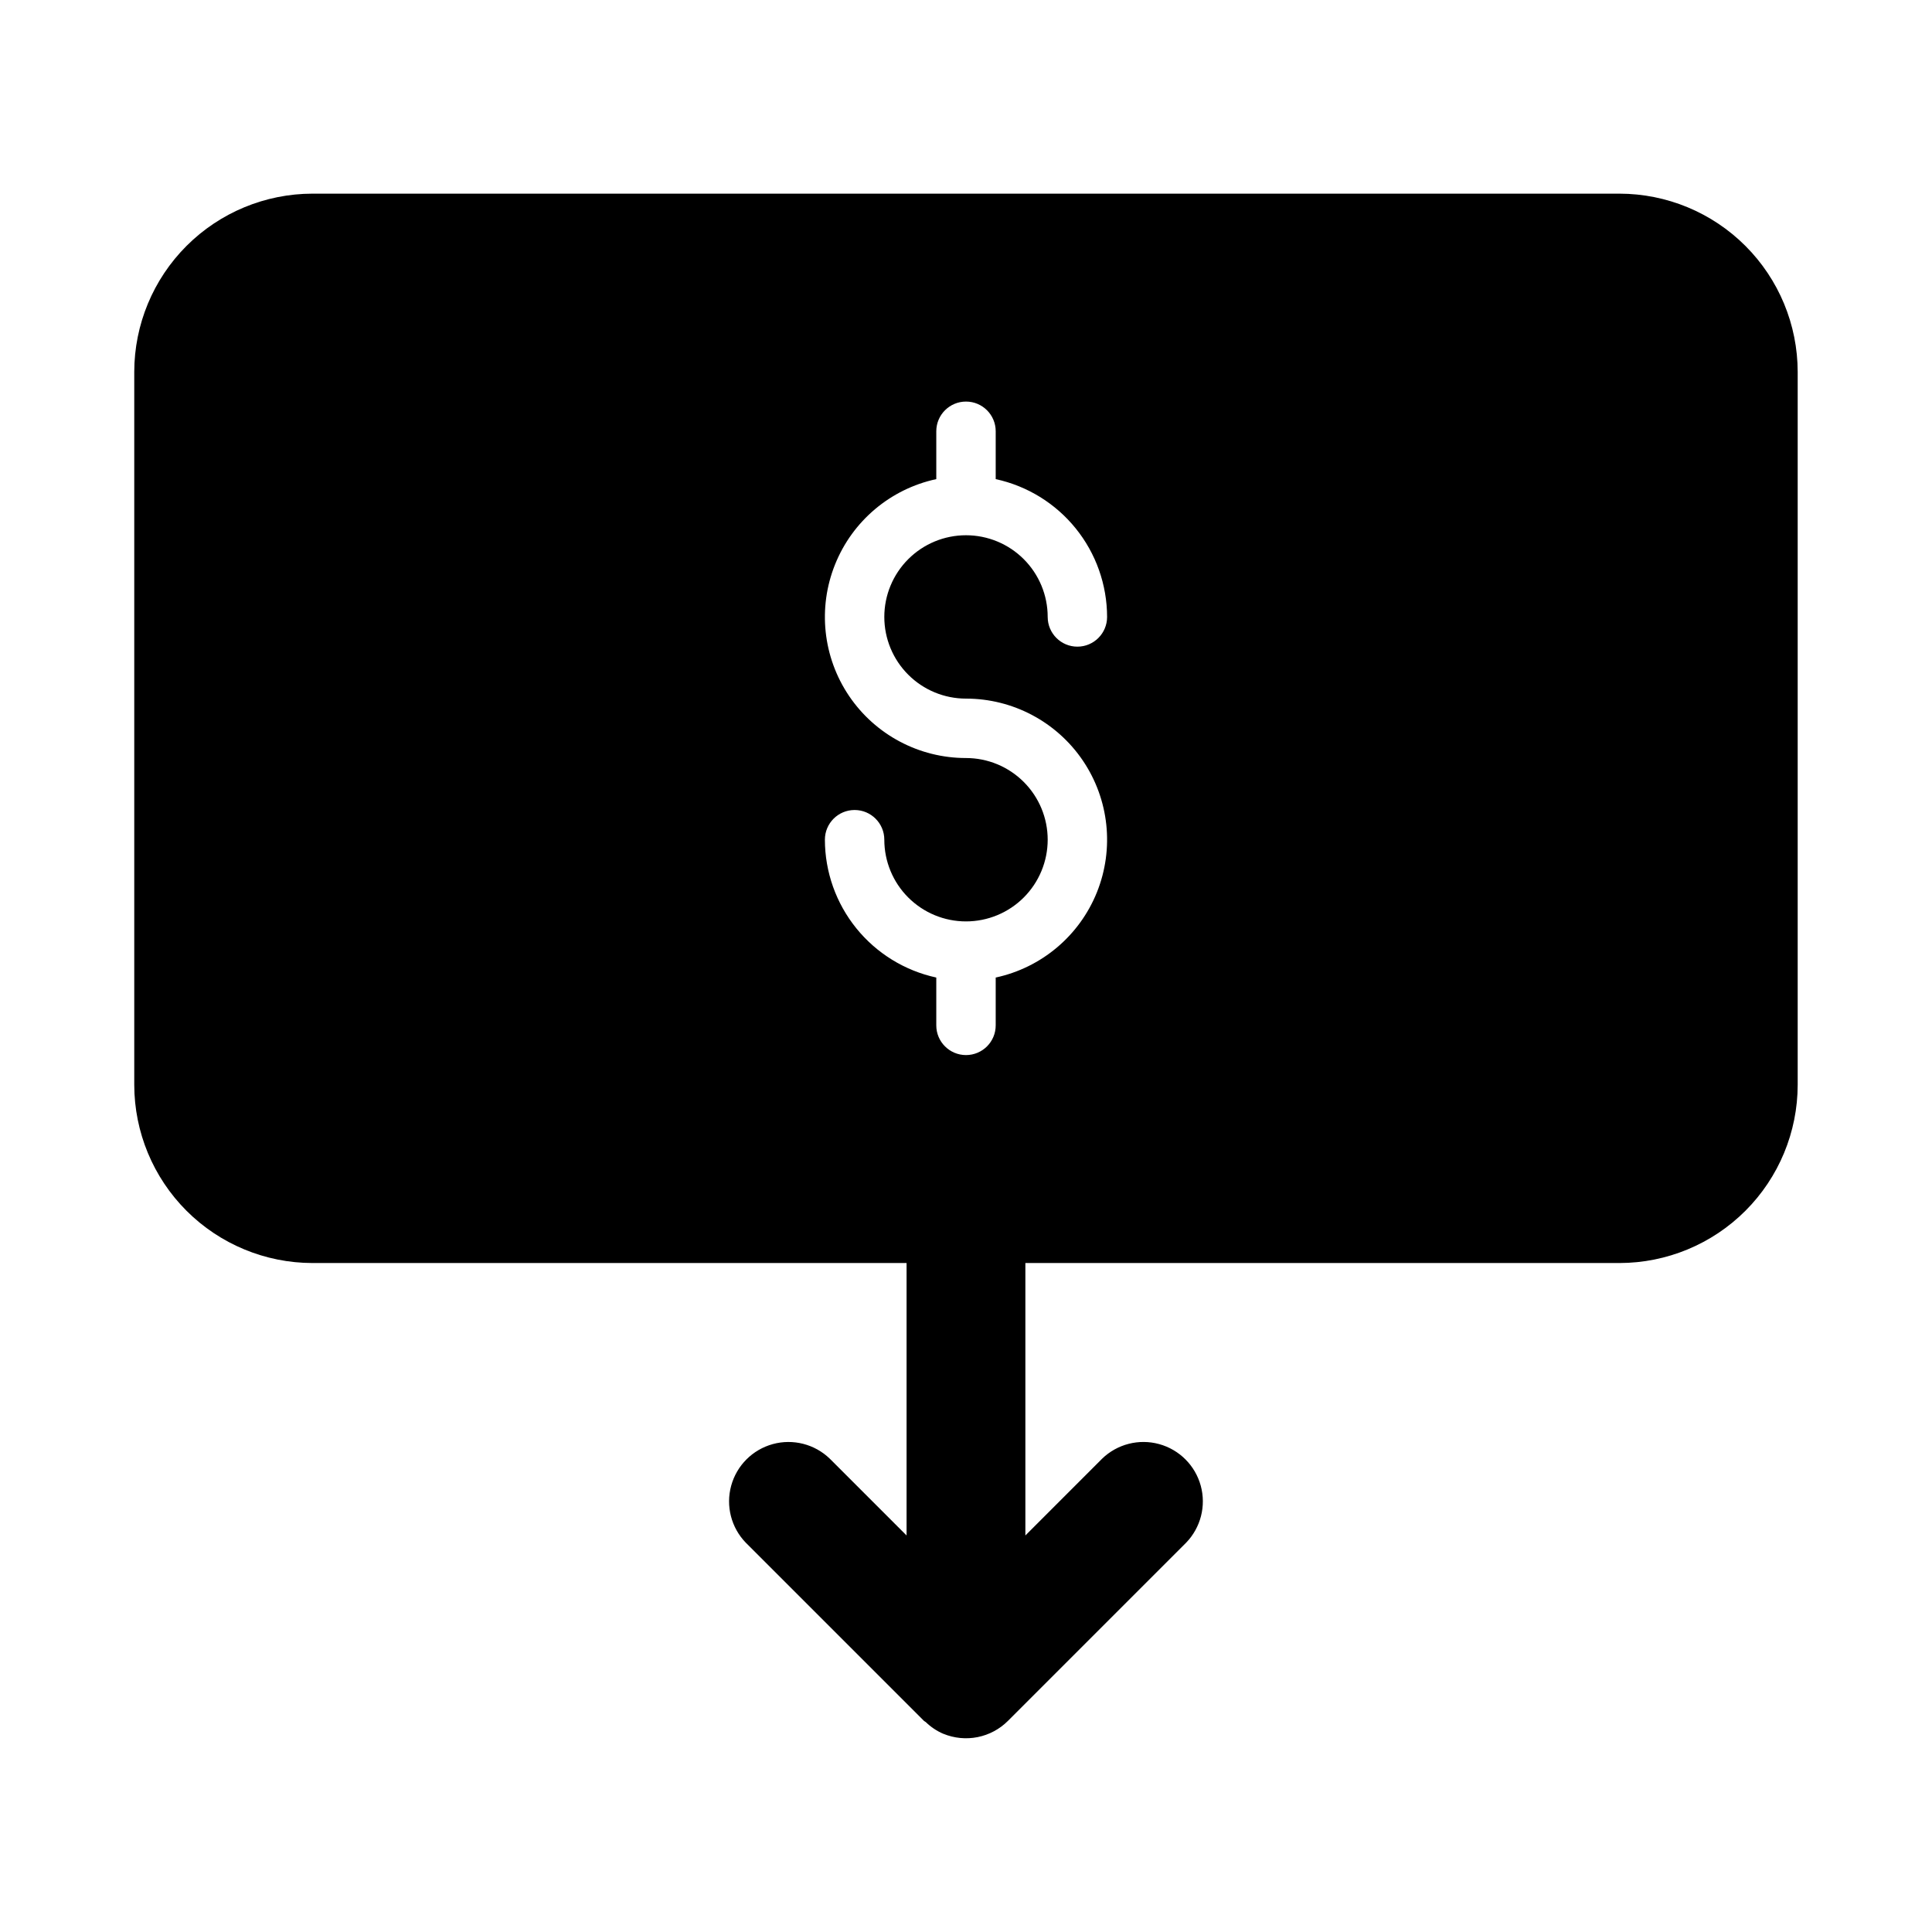 <?xml version="1.0" encoding="UTF-8"?>
<!-- Uploaded to: ICON Repo, www.iconrepo.com, Generator: ICON Repo Mixer Tools -->
<svg fill="#000000" width="800px" height="800px" version="1.1" viewBox="144 144 512 512" xmlns="http://www.w3.org/2000/svg">
 <path d="m573.18 195.32h-346.37c-12.52 0.016-24.527 4.996-33.383 13.852-8.852 8.855-13.836 20.859-13.848 33.383v188.93c0.012 12.52 4.996 24.527 13.848 33.383 8.855 8.852 20.863 13.832 33.383 13.848h157.44v72.199l-20.355-20.355c-4-3.859-9.738-5.328-15.102-3.859-5.363 1.473-9.551 5.66-11.02 11.023-1.473 5.359-0.004 11.102 3.859 15.098l47.23 47.23c0.141 0.145 0.332 0.184 0.473 0.316 1.34 1.305 2.906 2.352 4.625 3.094l0.047 0.008v0.004c2.871 1.18 6.027 1.488 9.074 0.879 3.043-0.609 5.84-2.106 8.035-4.301l47.234-47.234c3.859-4 5.328-9.738 3.859-15.098-1.473-5.363-5.66-9.551-11.023-11.023-5.359-1.469-11.102-0.004-15.102 3.859l-20.348 20.359v-72.199h157.44c12.523-0.016 24.527-4.996 33.383-13.848 8.855-8.855 13.836-20.863 13.848-33.383v-188.93c-0.012-12.523-4.992-24.527-13.848-33.383-8.855-8.855-20.859-13.836-33.383-13.852zm-173.18 133.82c12.414-0.004 24.023 6.156 30.98 16.441 6.953 10.289 8.344 23.355 3.715 34.879-4.633 11.52-14.684 19.988-26.824 22.598v12.676c0 4.348-3.523 7.871-7.871 7.871s-7.875-3.523-7.875-7.871v-12.676c-8.348-1.809-15.828-6.414-21.199-13.059-5.371-6.644-8.305-14.926-8.32-23.469 0-4.348 3.523-7.871 7.871-7.871 4.348 0 7.875 3.523 7.875 7.871 0 5.742 2.277 11.25 6.336 15.309 4.062 4.062 9.566 6.344 15.309 6.344 5.742 0 11.25-2.281 15.309-6.34 4.059-4.059 6.34-9.566 6.344-15.309 0-5.742-2.281-11.246-6.344-15.309-4.059-4.059-9.566-6.34-15.305-6.34-12.418 0.008-24.027-6.156-30.984-16.441-6.953-10.285-8.344-23.355-3.711-34.875 4.629-11.523 14.684-19.988 26.82-22.598v-12.68c0-4.348 3.527-7.871 7.875-7.871s7.871 3.523 7.871 7.871v12.68c8.348 1.805 15.832 6.414 21.199 13.055 5.371 6.644 8.305 14.926 8.32 23.469 0 4.348-3.523 7.875-7.871 7.875-4.348 0-7.871-3.527-7.871-7.875 0-5.738-2.281-11.246-6.34-15.309-4.059-4.059-9.566-6.34-15.309-6.34s-11.246 2.277-15.309 6.34c-4.059 4.059-6.34 9.562-6.34 15.305s2.277 11.25 6.34 15.309c4.059 4.062 9.566 6.34 15.309 6.34z"/>
</svg>